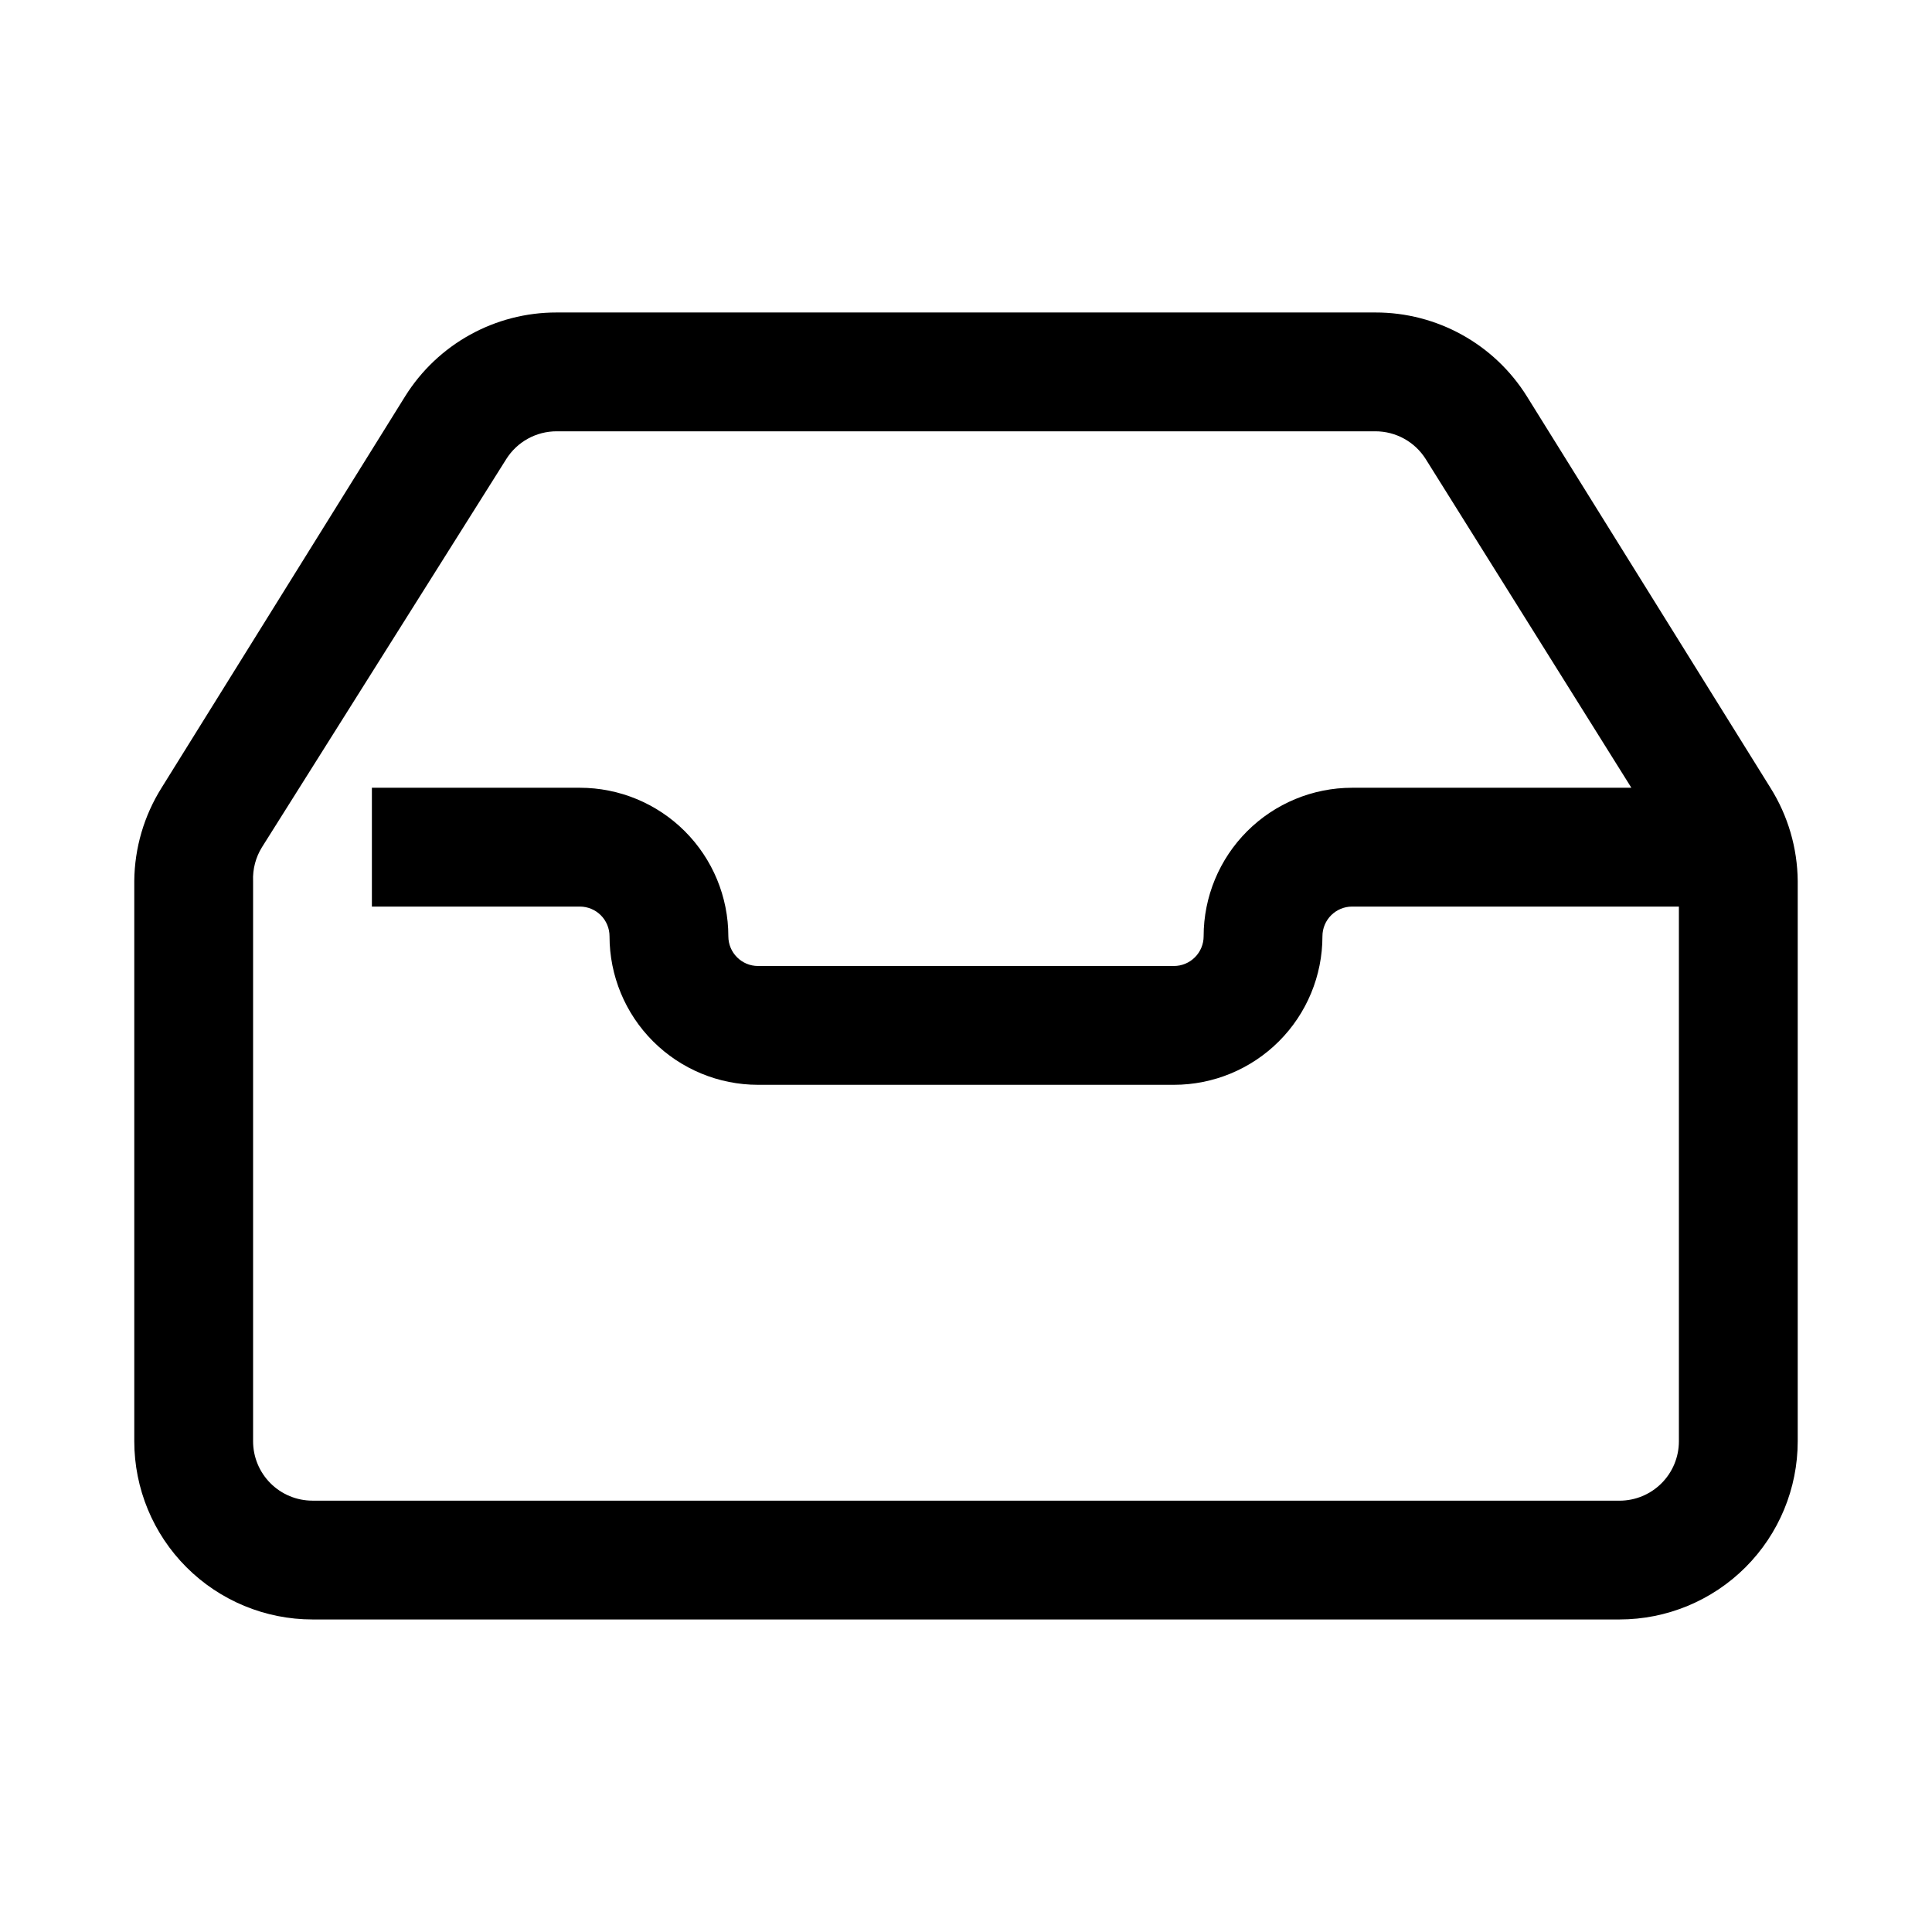 <?xml version="1.0" encoding="UTF-8"?>
<!-- Uploaded to: SVG Find, www.svgrepo.com, Generator: SVG Find Mixer Tools -->
<svg fill="#000000" width="800px" height="800px" version="1.1" viewBox="144 144 512 512" xmlns="http://www.w3.org/2000/svg">
 <path d="m548.62 249.01c-8.648-13.836-23.828-22.23-40.145-22.199h-216.95c-16.32-0.031-31.5 8.363-40.148 22.199l-64.551 103.75c-4.656 7.41-7.164 15.969-7.242 24.719v148.46c0 12.527 4.977 24.543 13.832 33.398 8.859 8.859 20.875 13.836 33.398 13.836h346.37c12.527 0 24.539-4.977 33.398-13.836 8.855-8.855 13.832-20.871 13.832-33.398v-148.46c-0.078-8.75-2.582-17.309-7.242-24.719zm24.562 292.68h-346.37c-4.176 0-8.18-1.66-11.133-4.613-2.949-2.949-4.609-6.957-4.609-11.133v-148.46c-0.133-3.16 0.691-6.289 2.359-8.973l64.711-102.81c2.883-4.613 7.941-7.41 13.383-7.402h216.95c5.438-0.008 10.496 2.789 13.383 7.402l54.473 87.062h-73.996c-10.441 0-20.453 4.148-27.832 11.527-7.383 7.383-11.527 17.395-11.527 27.832 0 2.09-0.832 4.09-2.309 5.566-1.477 1.477-3.477 2.309-5.566 2.309h-110.21c-4.348 0-7.871-3.527-7.871-7.875 0-10.438-4.148-20.449-11.531-27.832-7.379-7.379-17.391-11.527-27.828-11.527h-55.105v31.488h55.105c2.086 0 4.09 0.828 5.566 2.305 1.473 1.477 2.305 3.481 2.305 5.566 0 10.441 4.144 20.453 11.527 27.832 7.383 7.383 17.395 11.531 27.832 11.531h110.21c10.441 0 20.453-4.148 27.832-11.531 7.383-7.379 11.527-17.391 11.527-27.832 0-4.348 3.527-7.871 7.875-7.871h86.59v141.7c0 4.176-1.656 8.184-4.609 11.133-2.953 2.953-6.957 4.613-11.133 4.613z"/>
</svg>